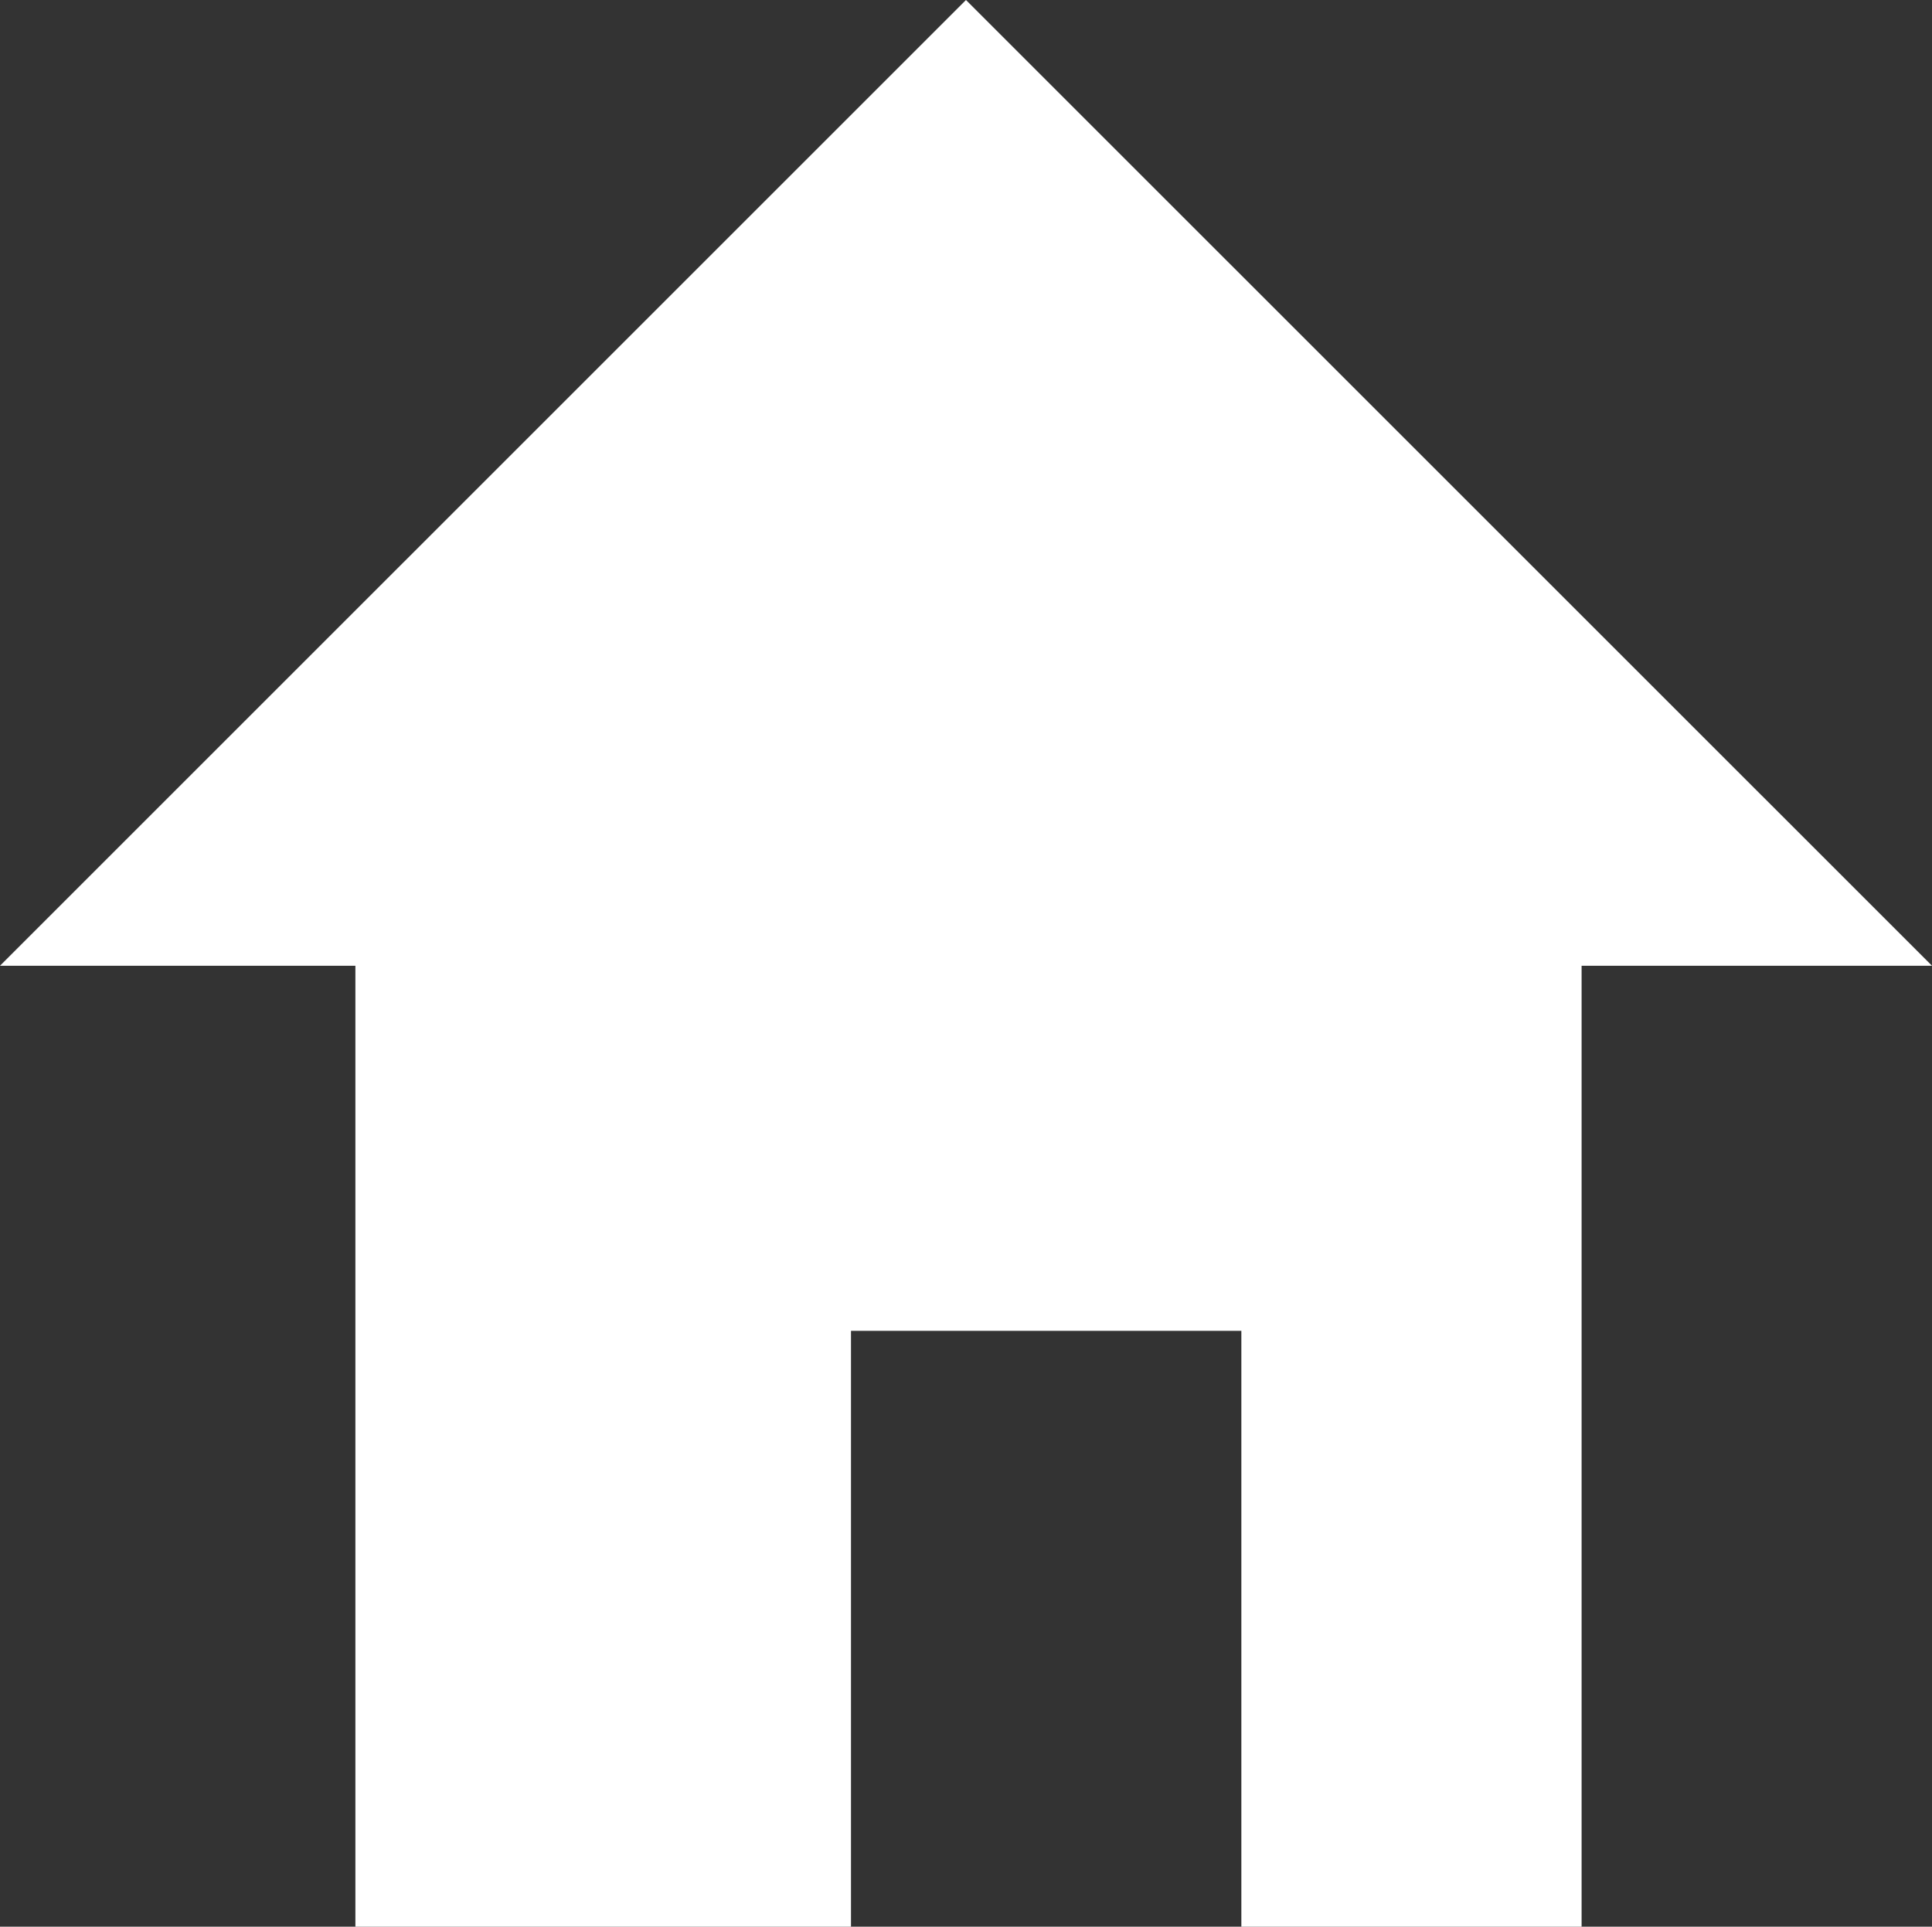 <?xml version="1.0" encoding="utf-8" standalone="no"?><!-- Generator: Adobe Illustrator 16.0.0, SVG Export Plug-In . SVG Version: 6.00 Build 0)  --><svg xmlns="http://www.w3.org/2000/svg" xmlns:xlink="http://www.w3.org/1999/xlink" enable-background="new 0 0 350 349.103" fill="#000000" height="349.103px" id="Layer_1" version="1.1" viewBox="0 0 350 349.103" width="350px" x="0px" xml:space="preserve" y="0px">
<rect x="0" y="0" width="350" height="349.103" fill="#333333" stroke="none"/>
<g id="change1">
	<polygon fill="#ffffff" points="350,174.988 174.995,0 0,174.988 0.007,174.995 64.383,174.995 64.383,349.103 154.164,349.103    154.164,241.137 224.883,241.137 224.883,349.103 286.521,349.103 286.521,174.995 349.973,174.995  "/>
</g>
</svg>